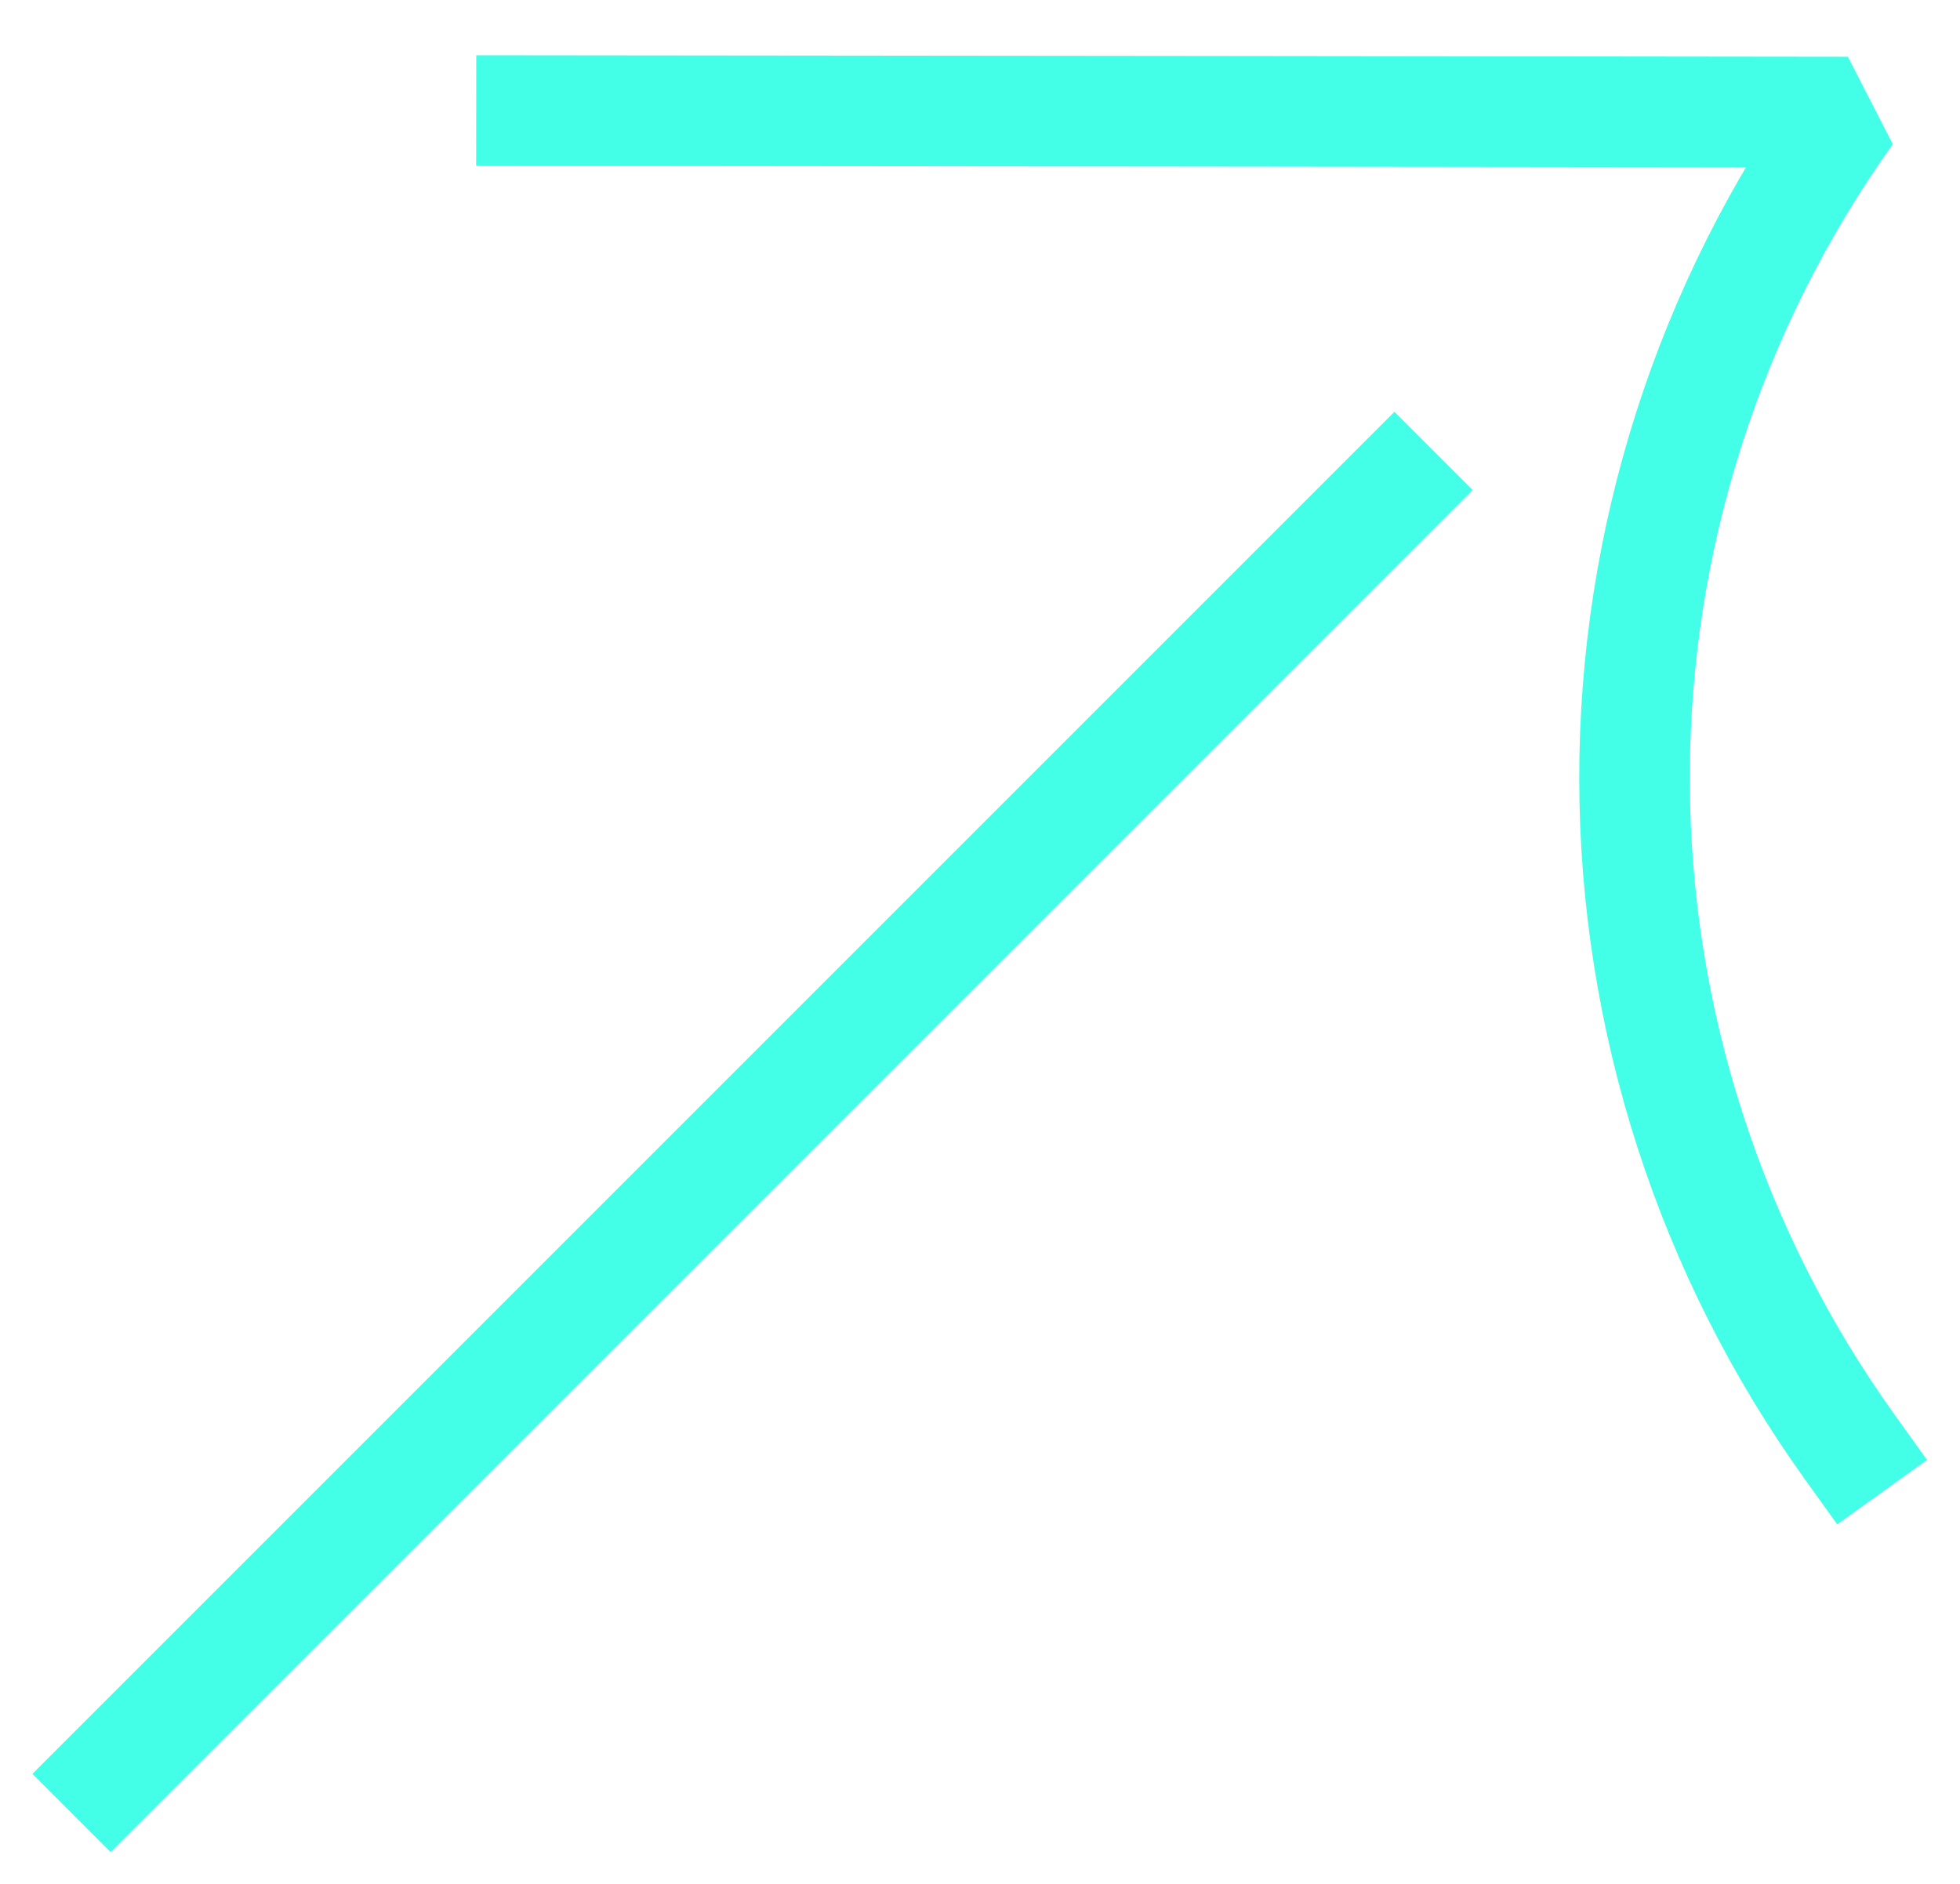 <?xml version="1.0" encoding="UTF-8"?> <svg xmlns="http://www.w3.org/2000/svg" viewBox="0 0 13.35 12.83" data-guides="{&quot;vertical&quot;:[],&quot;horizontal&quot;:[]}"><defs></defs><path fill="none" stroke="#44FFE8" fill-opacity="1" stroke-width="0.753" stroke-opacity="1" stroke-linecap="square" stroke-linejoin="bevel" id="tSvg135f23ed285" title="Path 3" d="M3.62 0.753C6.609 0.756 9.598 0.759 12.586 0.763C11.639 2.088 11.131 3.678 11.133 5.309C11.136 6.94 11.648 8.53 12.6 9.857"></path><path fill="none" stroke="#44FFE8" fill-opacity="1" stroke-width="0.753" stroke-opacity="1" stroke-linecap="square" stroke-linejoin="bevel" id="tSvg12017d0892a" title="Path 4" d="M9.498 3.337C7.467 5.368 5.436 7.399 3.405 9.43C2.521 10.314 1.637 11.198 0.753 12.082"></path></svg> 